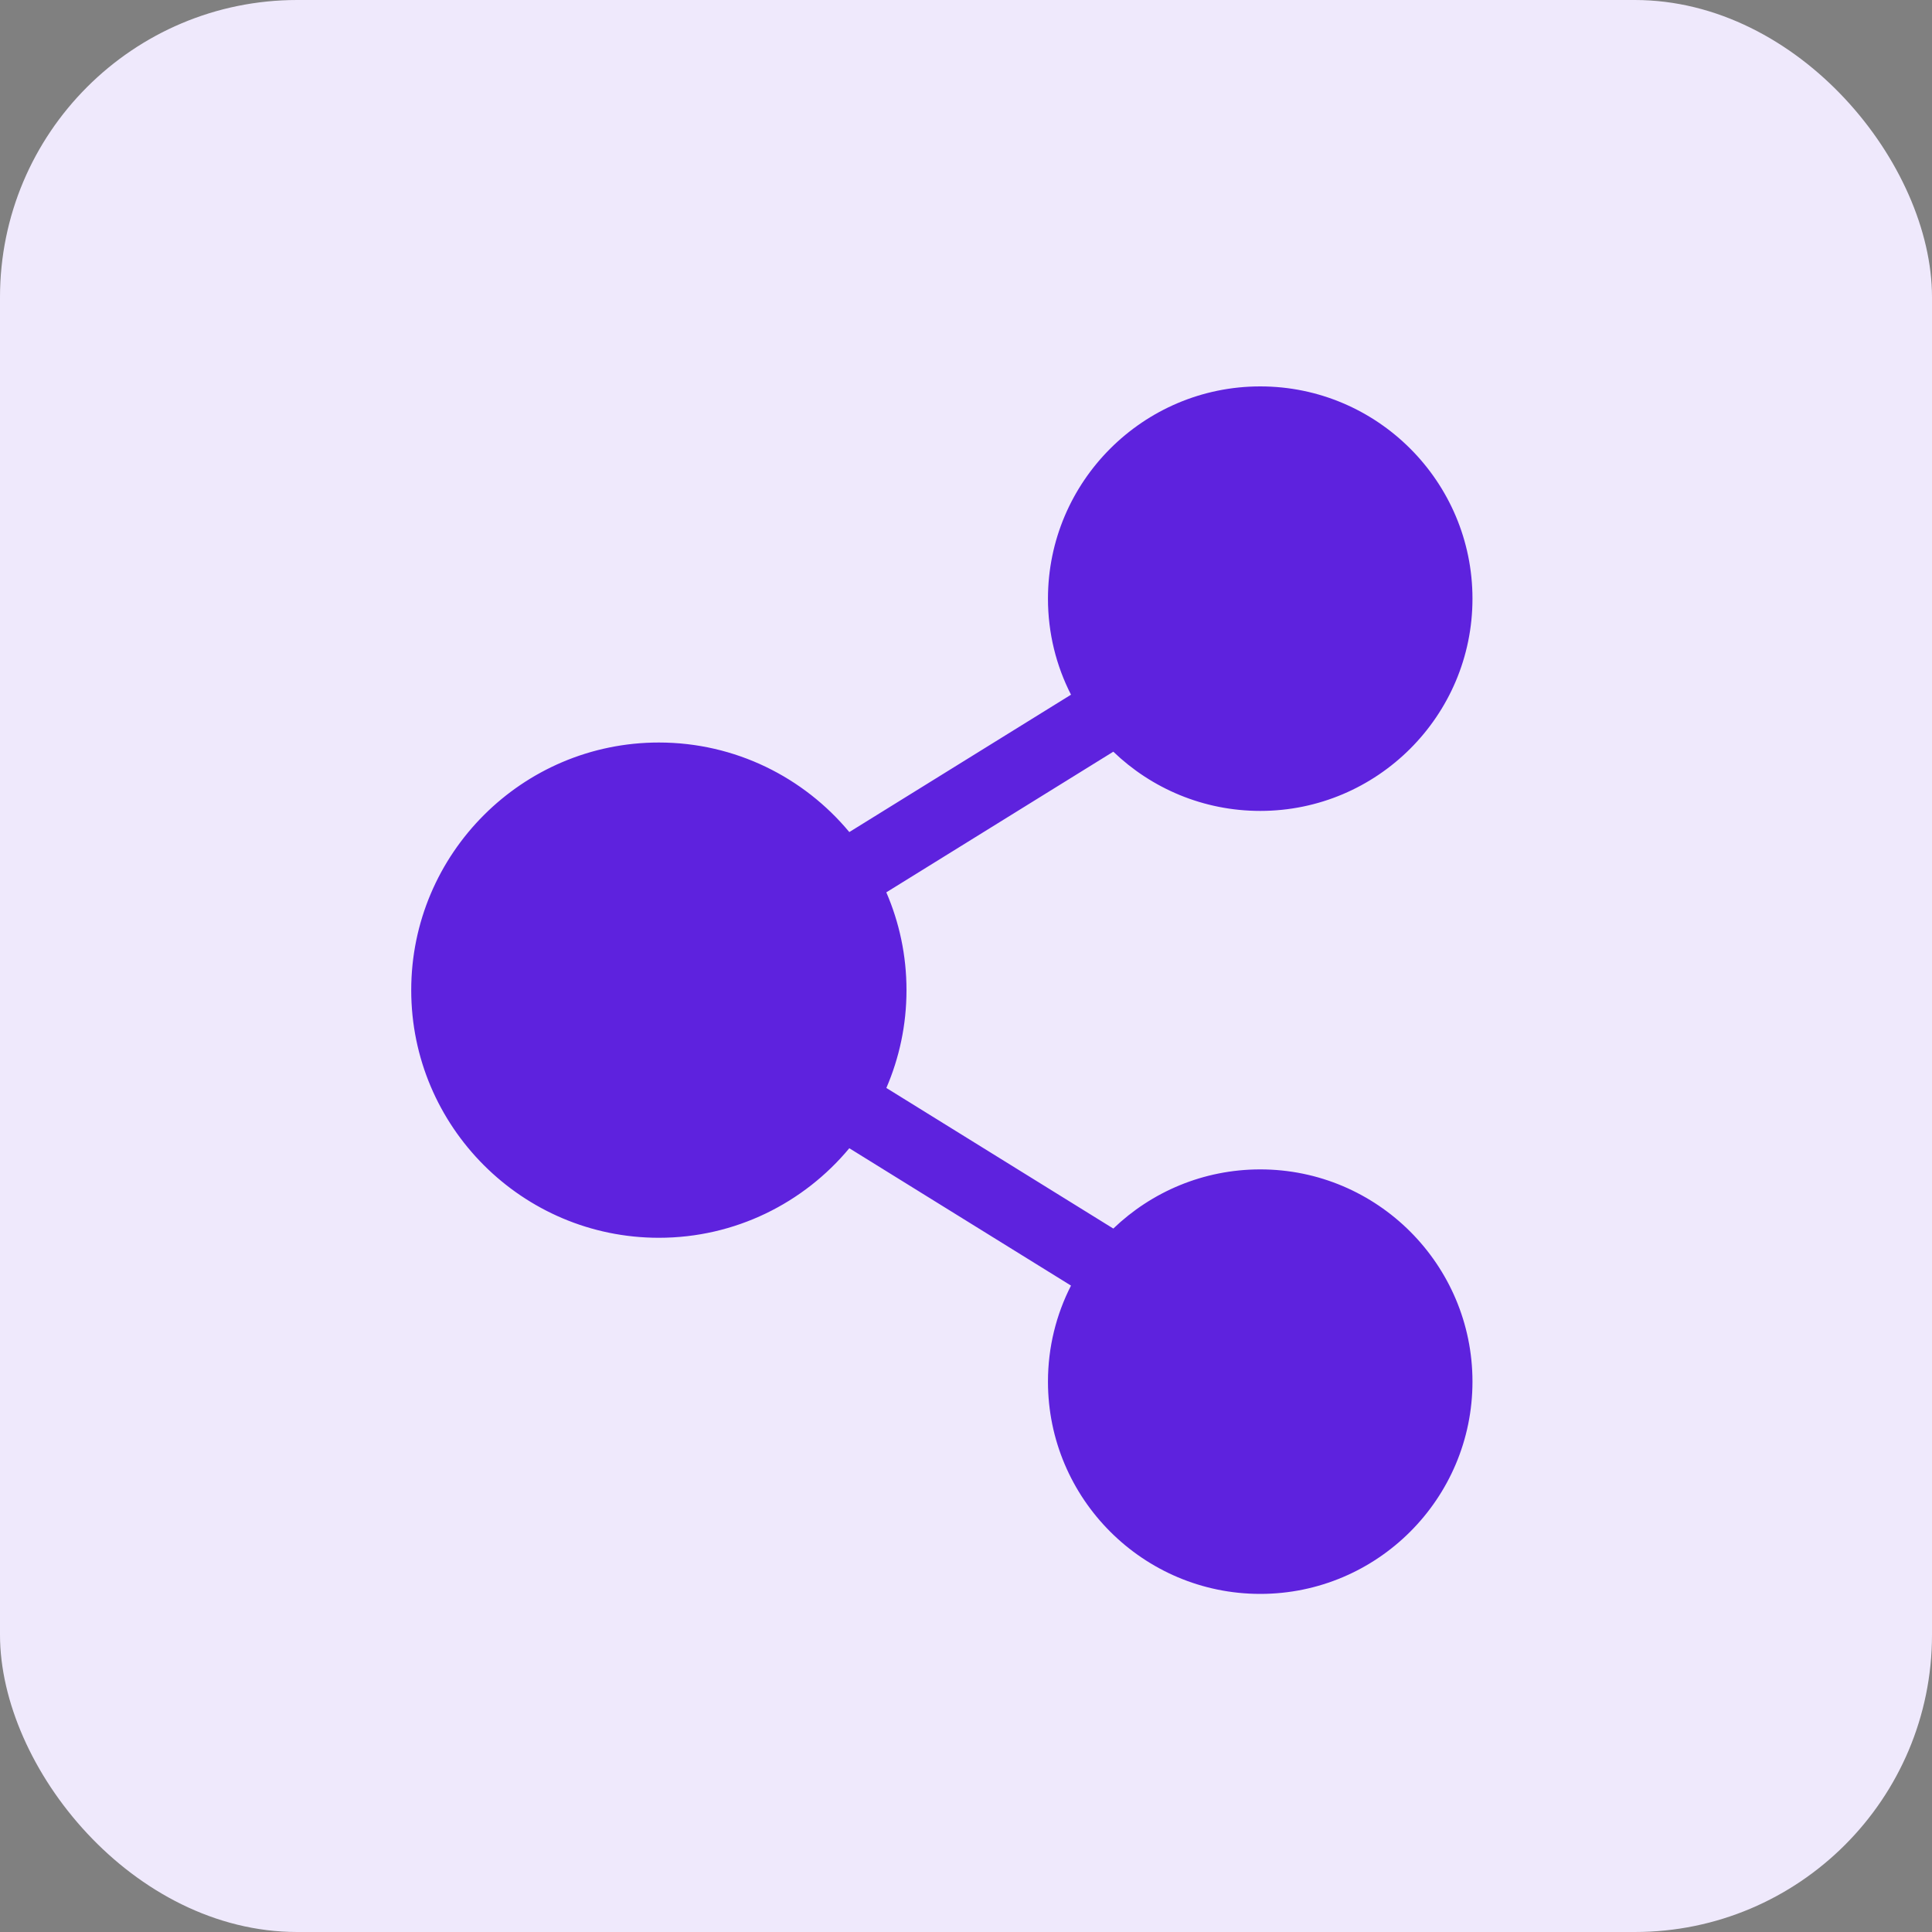<svg width="40" height="40" viewBox="0 0 40 40" fill="none" xmlns="http://www.w3.org/2000/svg">
<rect x="0" y="0" width="40" height="40" fill="#808080" stroke="none"/>
<rect width="40" height="40" rx="6.154" fill="#EFE9FC"/>
<path d="M26.092 24.211C24.913 24.211 23.84 24.678 23.05 25.436L18.351 22.525C18.619 21.903 18.768 21.219 18.768 20.5C18.768 19.781 18.619 19.097 18.35 18.475L23.05 15.563C23.84 16.322 24.913 16.789 26.092 16.789C28.515 16.789 30.486 14.818 30.486 12.395C30.486 9.971 28.515 8 26.092 8C23.669 8 21.697 9.971 21.697 12.395C21.697 13.11 21.869 13.786 22.174 14.383L17.584 17.227C16.643 16.095 15.224 15.373 13.641 15.373C10.814 15.373 8.514 17.673 8.514 20.5C8.514 23.327 10.814 25.627 13.641 25.627C15.224 25.627 16.643 24.905 17.584 23.773L22.174 26.617C21.869 27.214 21.697 27.89 21.697 28.605C21.697 31.029 23.669 33 26.092 33C28.515 33 30.486 31.029 30.486 28.605C30.486 26.182 28.515 24.211 26.092 24.211Z" fill="#5E22DE"/>
</svg>
